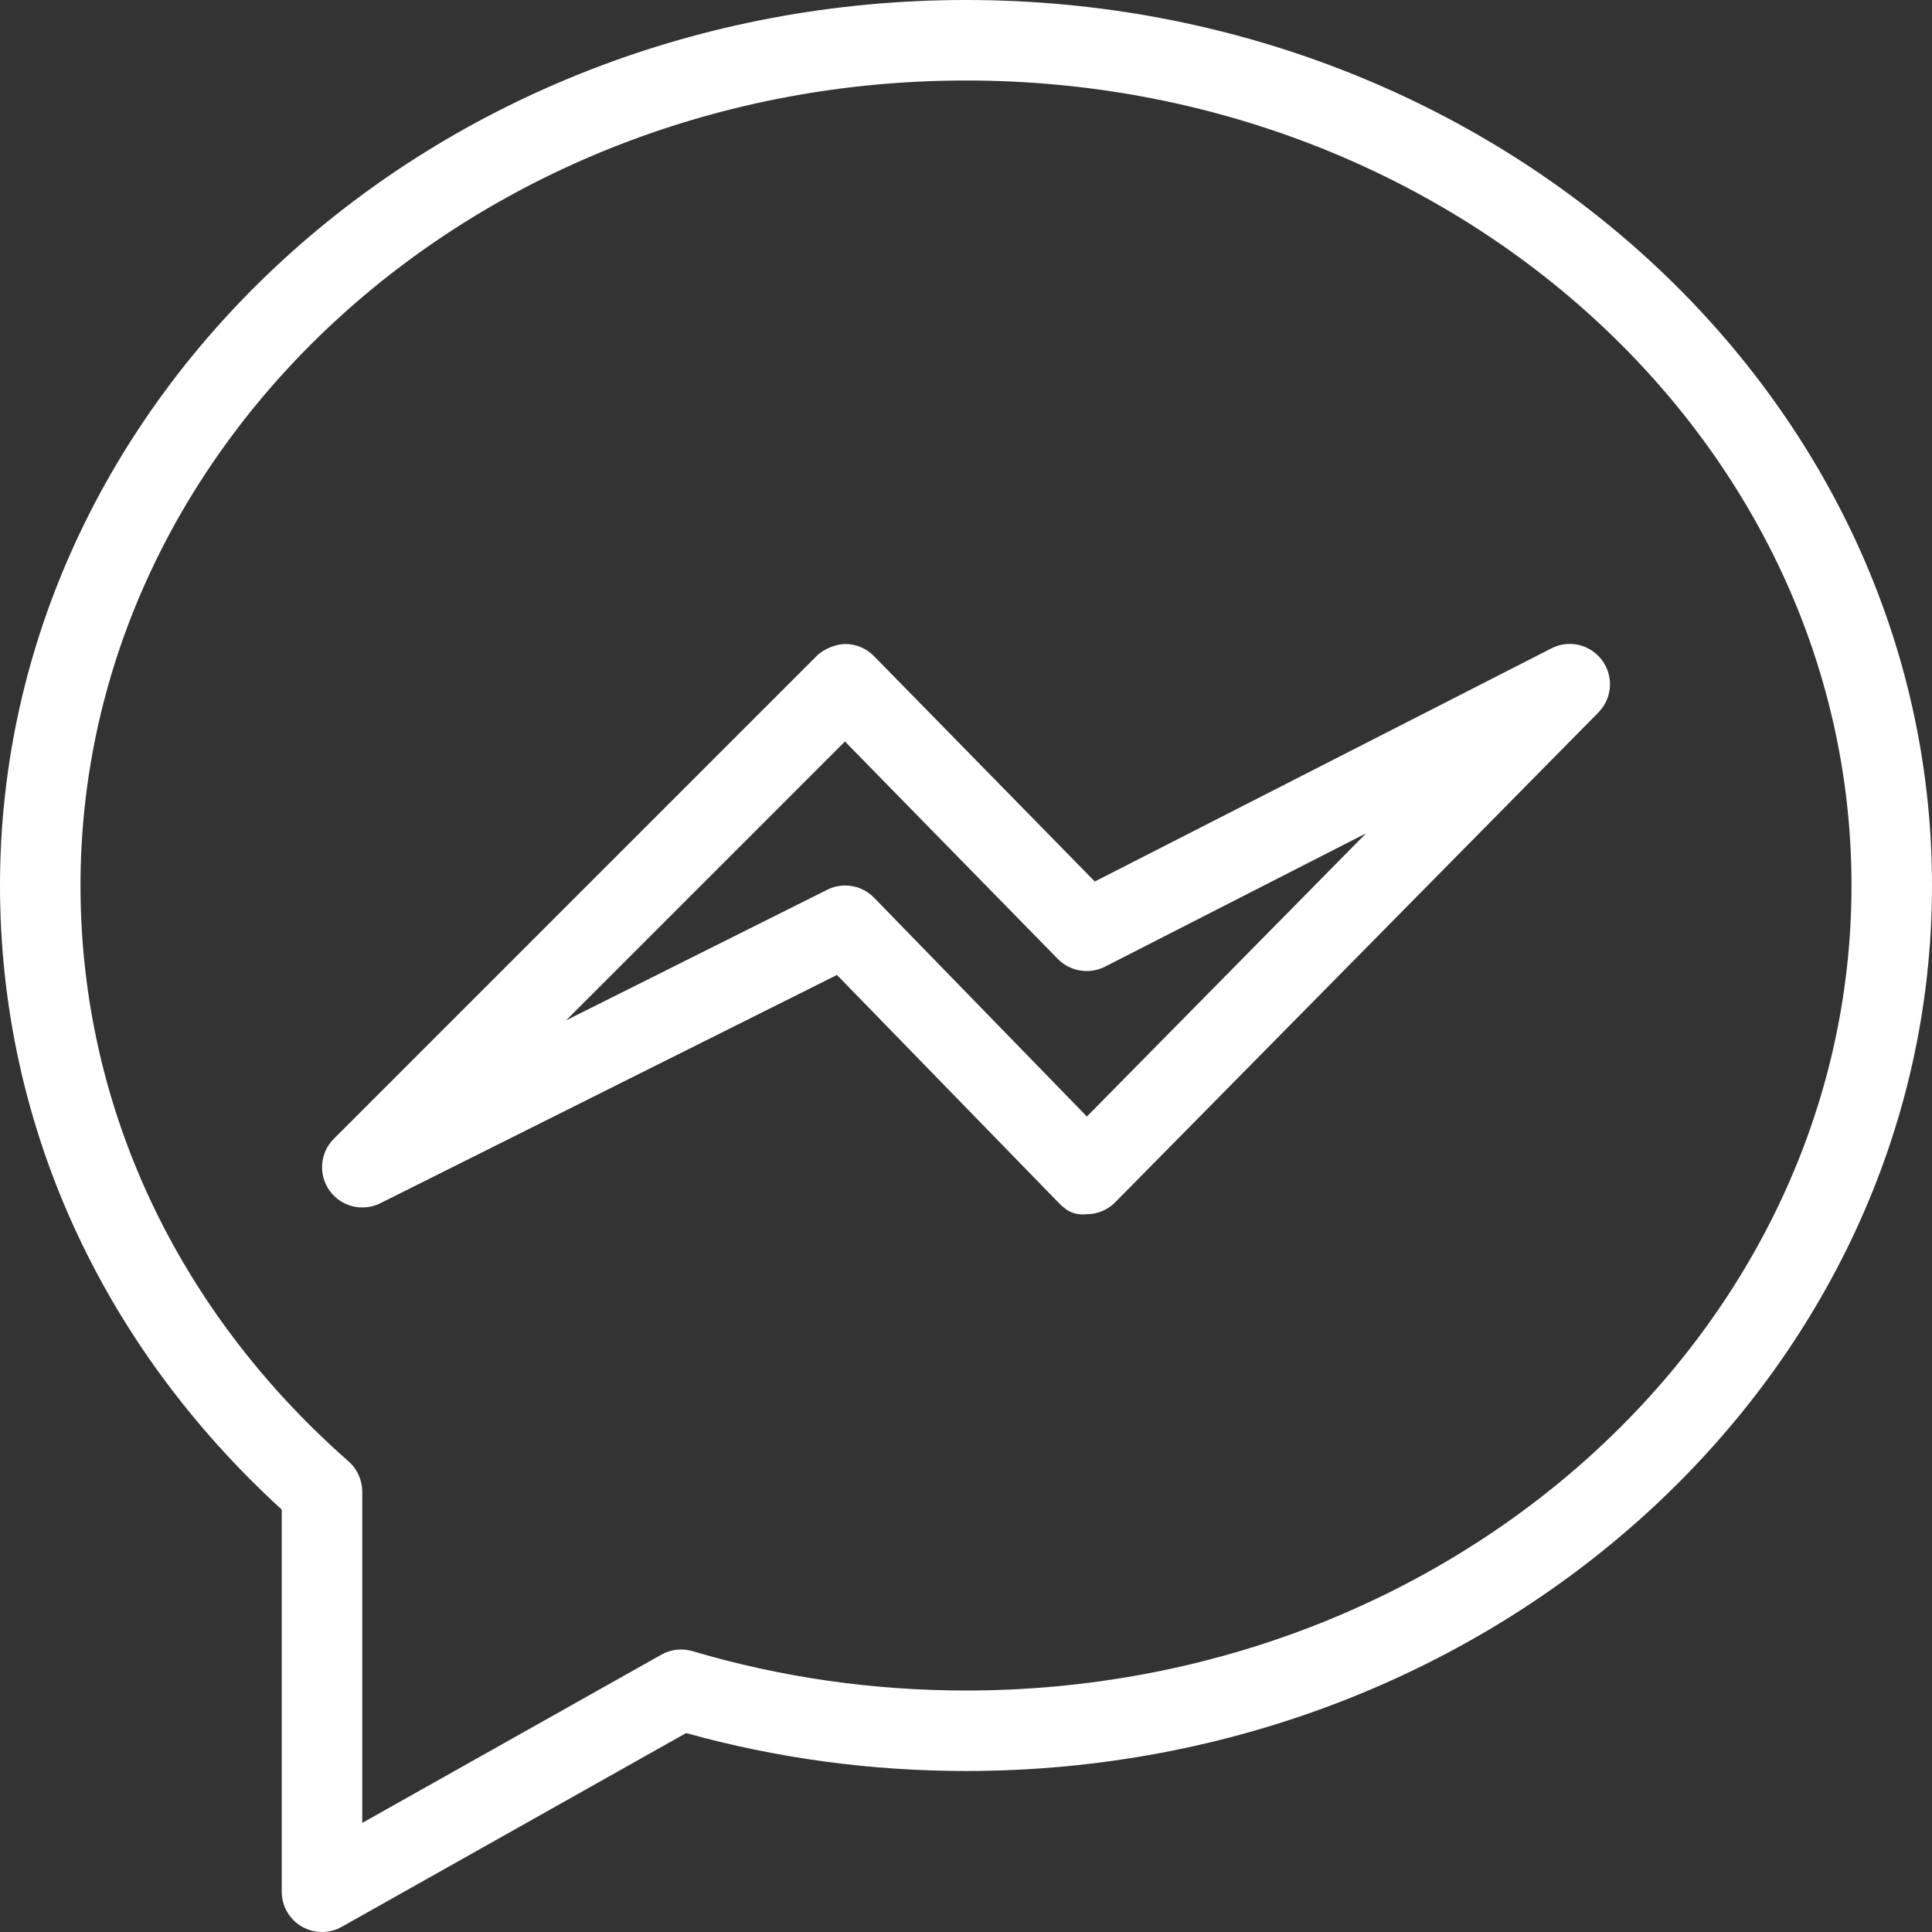 <svg width="30" height="30" viewBox="0 0 30 30" fill="none" xmlns="http://www.w3.org/2000/svg">
<rect x="0" y="0" width="30" height="30" fill="#333333" stroke="none"/>
<path d="M5 30C4.891 30 4.782 29.971 4.685 29.915C4.492 29.802 4.375 29.598 4.375 29.375V23.441C1.551 20.86 0 17.429 0 13.75C0 6.169 6.729 0 15 0C23.271 0 30 6.169 30 13.75C30 21.331 23.271 27.5 15 27.5C13.518 27.5 12.057 27.301 10.654 26.911L5.306 29.92C5.211 29.974 5.105 30 5 30ZM15 1.25C7.419 1.25 1.25 6.857 1.25 13.75C1.25 17.156 2.729 20.332 5.412 22.692C5.548 22.812 5.625 22.983 5.625 23.163V28.306L10.269 25.694C10.418 25.61 10.59 25.591 10.754 25.639C12.119 26.044 13.547 26.25 15 26.25C22.581 26.25 28.75 20.642 28.75 13.75C28.75 6.857 22.581 1.25 15 1.25Z" fill="white"/>
<path d="M16.875 18.854C16.65 18.874 16.544 18.785 16.427 18.665L12.996 15.139L5.905 18.684C5.63 18.82 5.297 18.738 5.119 18.49C4.94 18.241 4.967 17.899 5.184 17.683L12.684 10.183C12.801 10.065 13.004 9.999 13.127 10C13.295 10 13.454 10.069 13.571 10.188L17 13.688L24.09 10.068C24.365 9.926 24.697 10.008 24.879 10.255C25.06 10.503 25.035 10.845 24.82 11.063L17.32 18.666C17.202 18.788 17.042 18.854 16.875 18.854ZM13.125 13.75C13.29 13.75 13.452 13.815 13.572 13.939L16.877 17.337L21.212 12.94L17.159 15.01C16.915 15.134 16.62 15.086 16.427 14.892L13.12 11.514L8.79 15.844L12.845 13.816C12.935 13.771 13.03 13.75 13.125 13.75Z" fill="white"/>
</svg>
